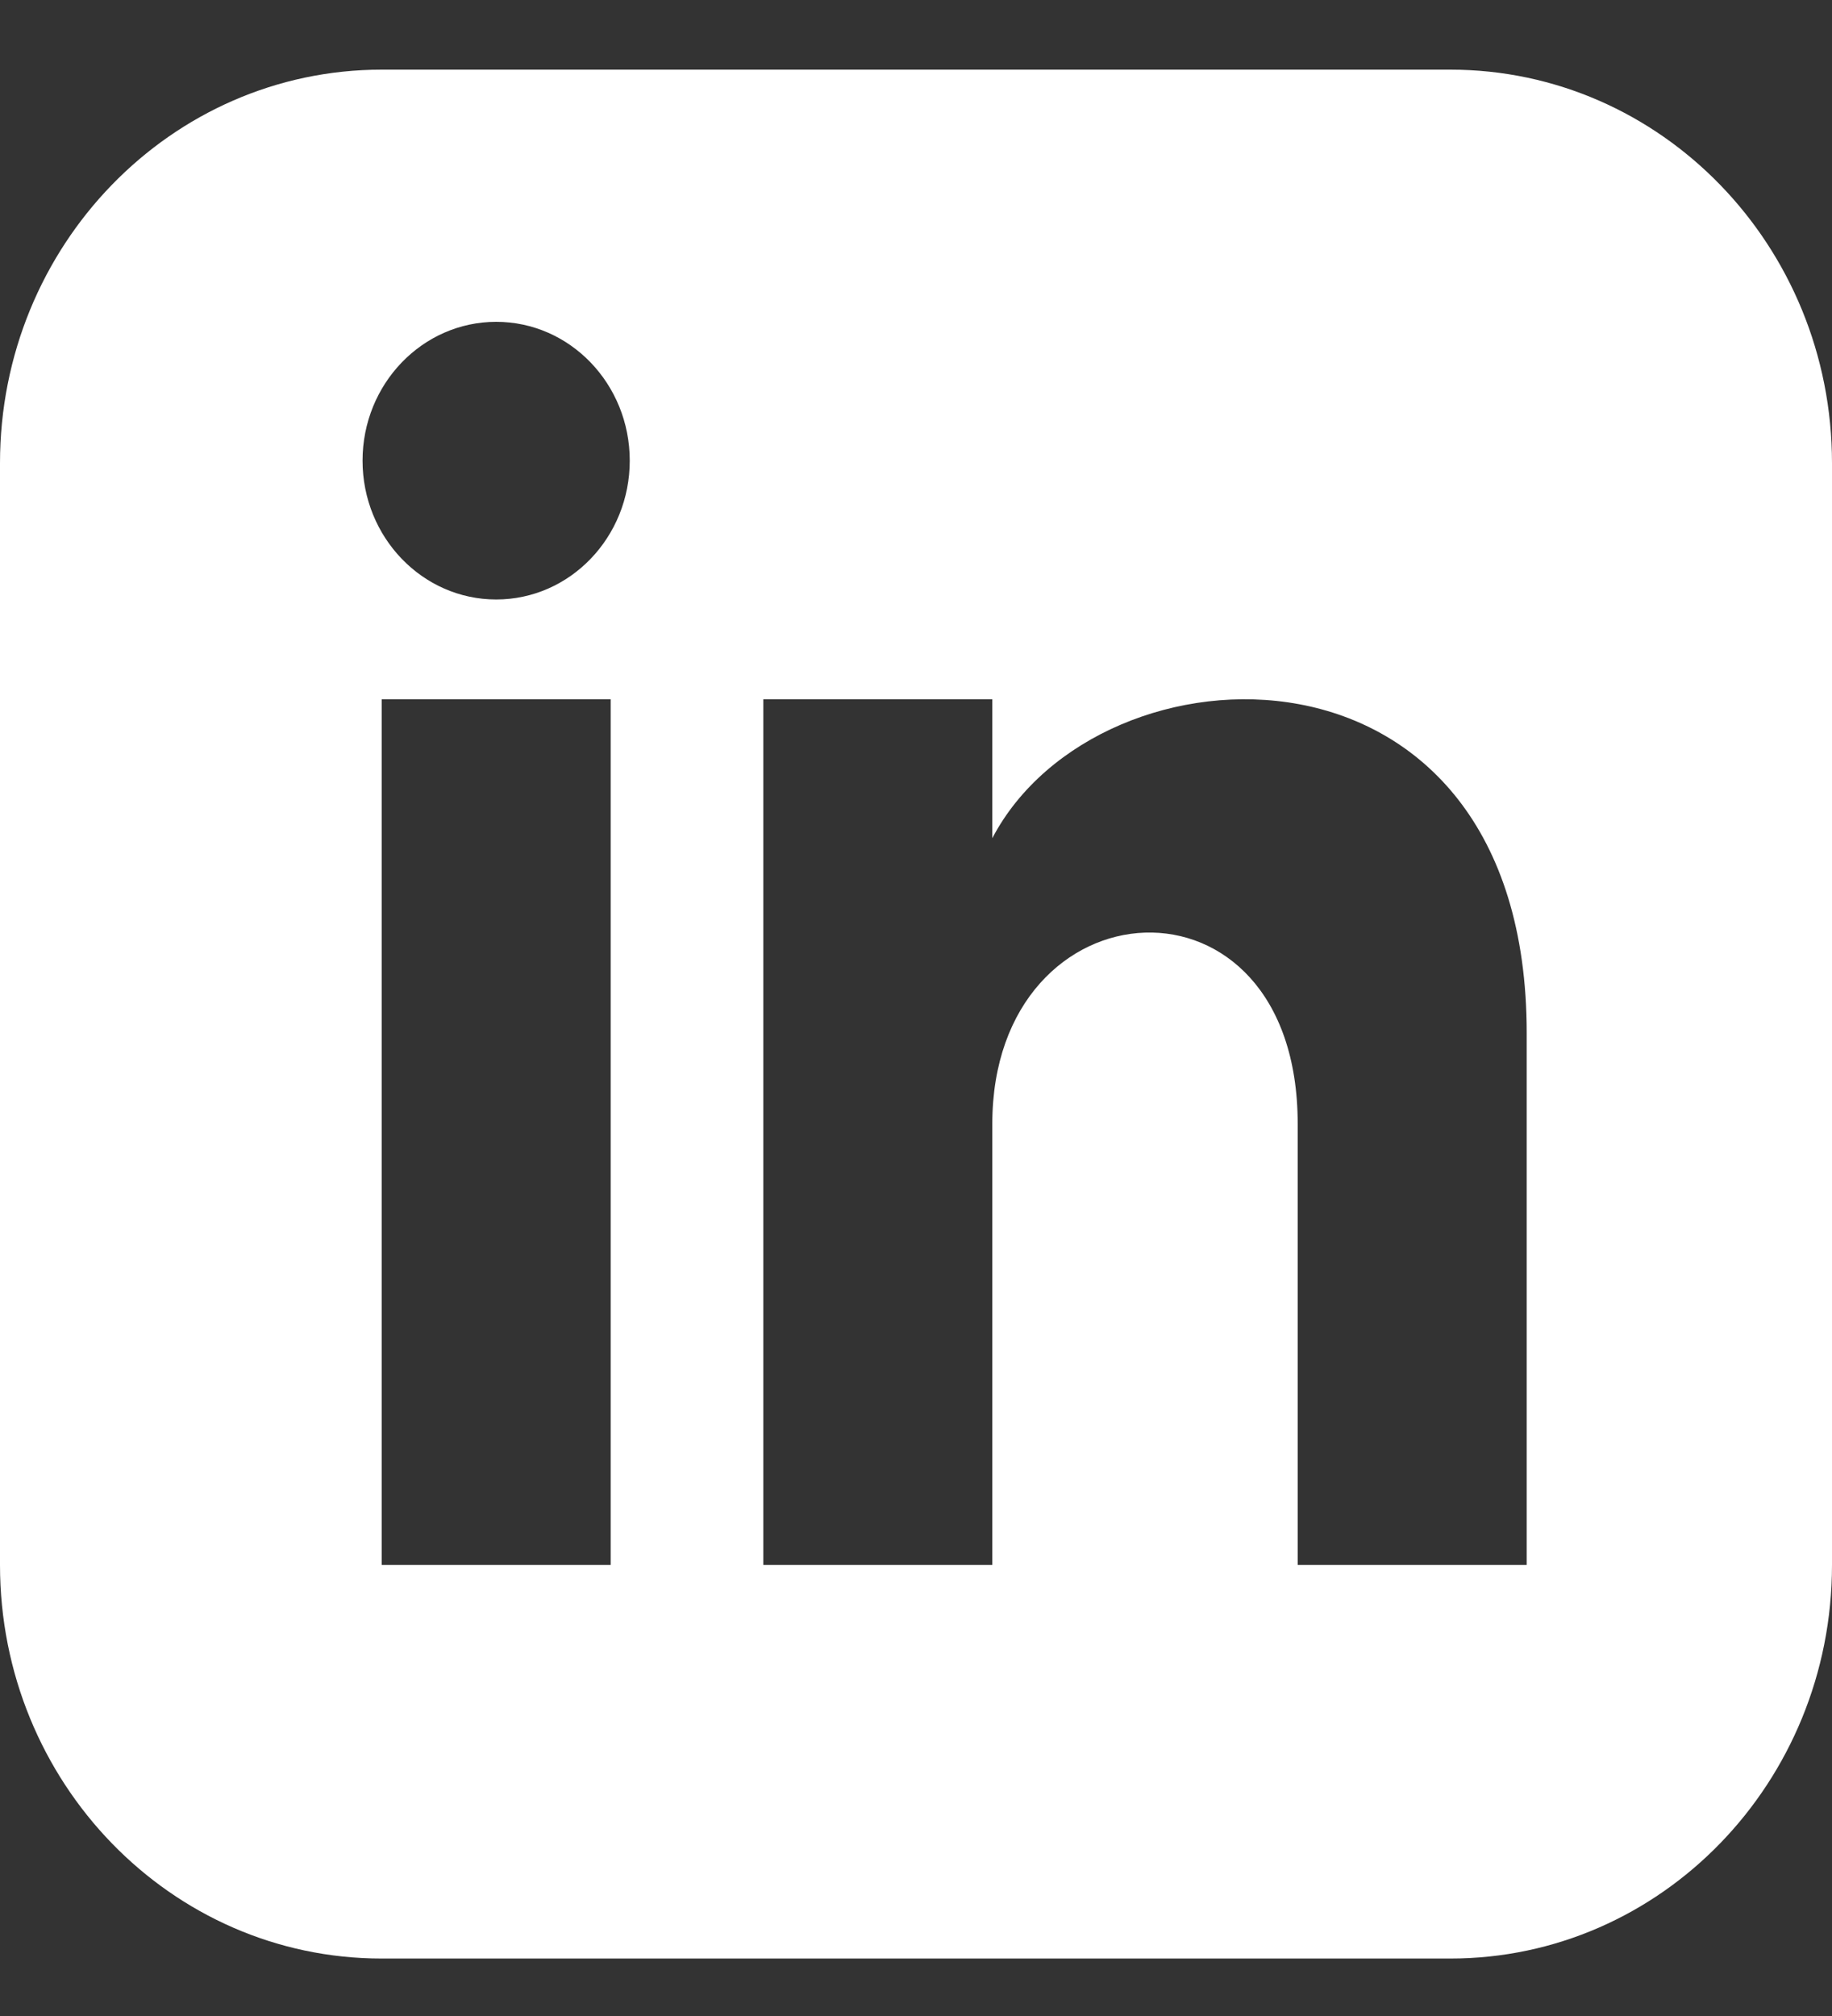 <svg width="20" height="22" viewBox="0 0 20 22" fill="none" xmlns="http://www.w3.org/2000/svg">
<rect x="0" y="0" width="20" height="22" fill="#333333" stroke="none"/>
<g clip-path="url(#clip0_918_1832)">
<path d="M15.833 0.76H4.167C1.866 0.76 0 2.683 0 5.054V17.078C0 19.45 1.866 21.373 4.167 21.373H15.833C18.135 21.373 20 19.45 20 17.078V5.054C20 2.683 18.135 0.76 15.833 0.76ZM6.667 17.078H4.167V7.631H6.667V17.078ZM5.417 6.542C4.612 6.542 3.958 5.863 3.958 5.027C3.958 4.19 4.612 3.512 5.417 3.512C6.222 3.512 6.875 4.19 6.875 5.027C6.875 5.863 6.223 6.542 5.417 6.542ZM16.667 17.078H14.167V12.265C14.167 9.372 10.833 9.591 10.833 12.265V17.078H8.333V7.631H10.833V9.147C11.997 6.926 16.667 6.762 16.667 11.273V17.078Z" fill="white"/>
</g>
<defs>
<clipPath id="clip0_918_1832">
<rect width="20" height="20.613" fill="white" transform="translate(0 0.76)"/>
</clipPath>
</defs>
</svg>
